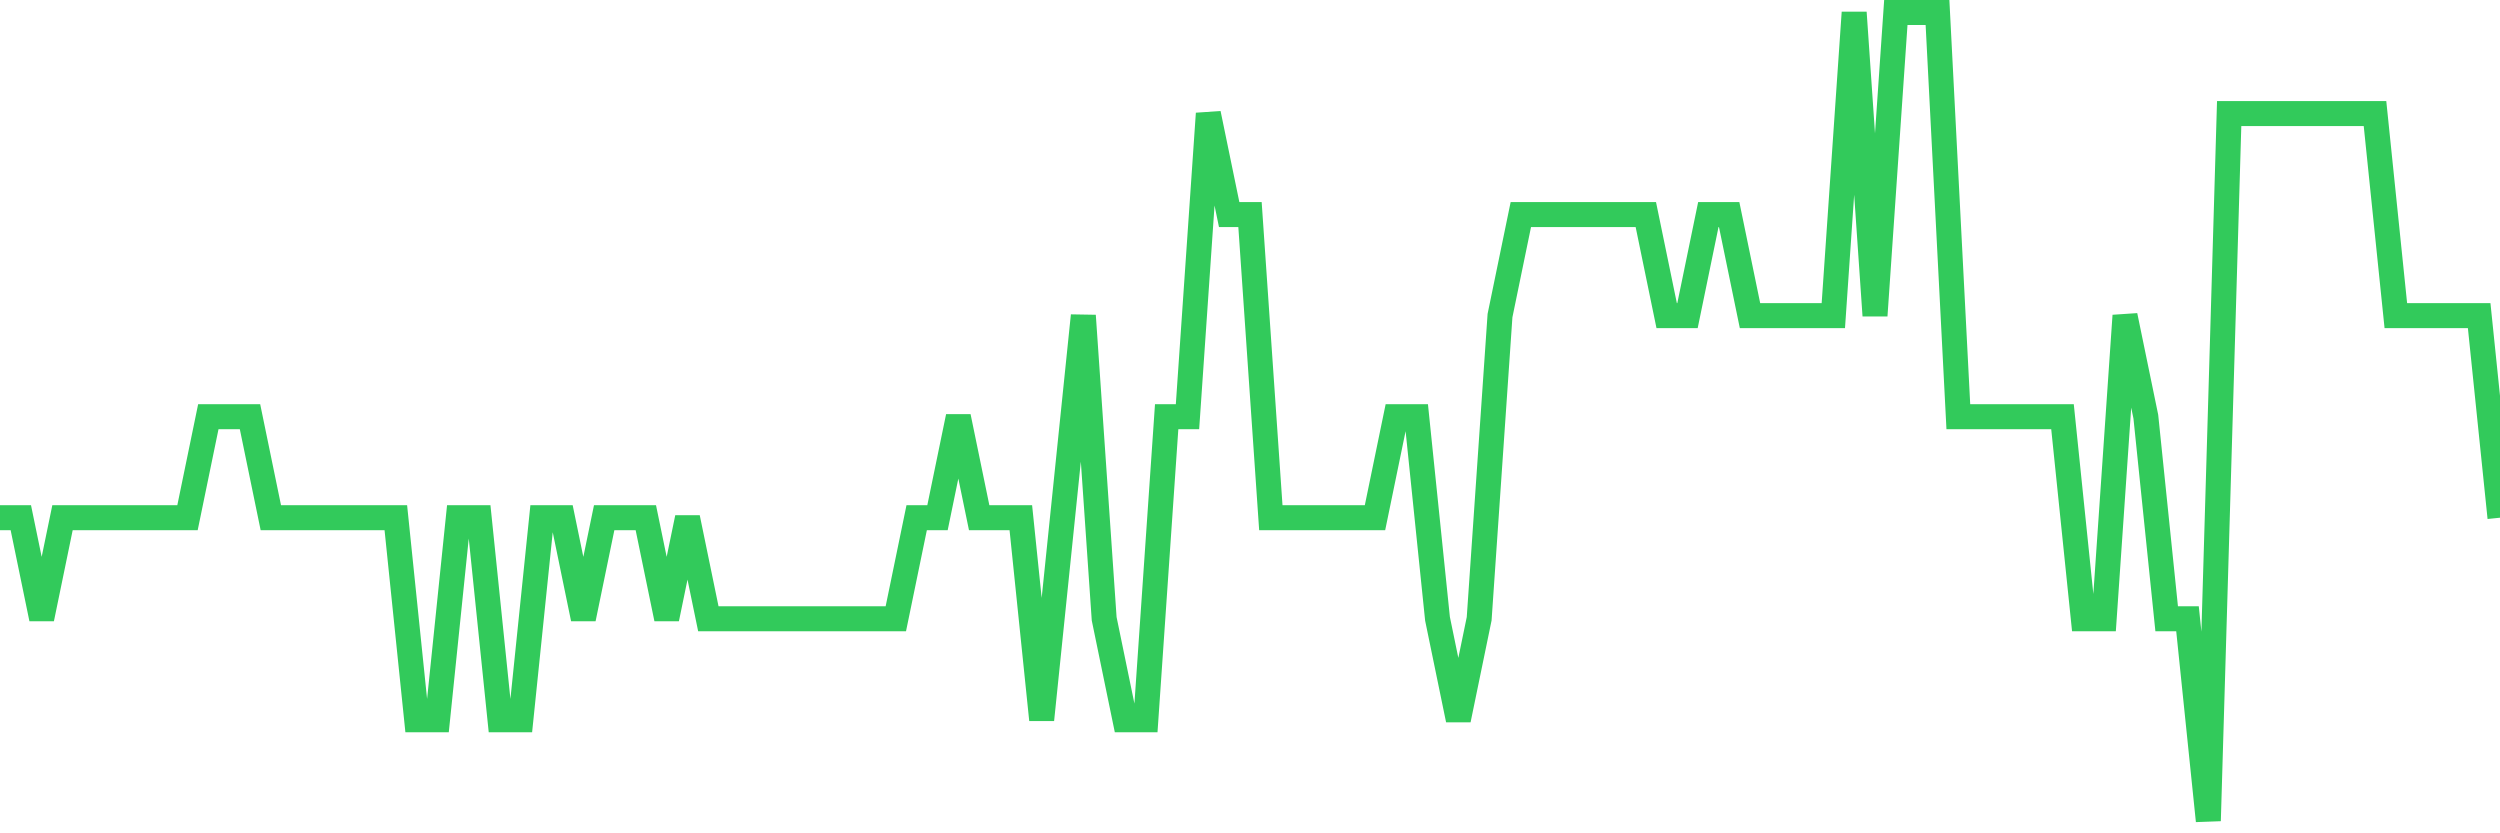 <svg
  xmlns="http://www.w3.org/2000/svg"
  xmlns:xlink="http://www.w3.org/1999/xlink"
  width="120"
  height="40"
  viewBox="0 0 120 40"
  preserveAspectRatio="none"
>
  <polyline
    points="0,24.85 1,24.85 2,29.7 3,24.85 4,24.85 5,24.85 6,24.85 7,24.85 8,24.85 9,24.85 10,20 11,20 12,20 13,24.85 14,24.85 15,24.85 16,24.85 17,24.85 18,24.85 19,24.85 20,34.55 21,34.55 22,24.85 23,24.85 24,34.55 25,34.55 26,24.85 27,24.85 28,29.7 29,24.85 30,24.85 31,24.85 32,29.7 33,24.85 34,29.7 35,29.7 36,29.7 37,29.7 38,29.7 39,29.7 40,29.7 41,29.7 42,29.7 43,29.7 44,24.85 45,24.85 46,20 47,24.85 48,24.85 49,24.85 50,34.55 51,24.85 52,15.15 53,29.7 54,34.55 55,34.55 56,20 57,20 58,5.45 59,10.3 60,10.3 61,24.85 62,24.85 63,24.85 64,24.85 65,24.85 66,24.85 67,20 68,20 69,29.7 70,34.55 71,29.7 72,15.15 73,10.3 74,10.3 75,10.3 76,10.3 77,10.3 78,10.3 79,10.3 80,15.15 81,15.15 82,10.3 83,10.3 84,15.15 85,15.15 86,15.15 87,15.15 88,15.15 89,0.6 90,15.15 91,0.6 92,0.6 93,0.6 94,20 95,20 96,20 97,20 98,20 99,20 100,29.7 101,29.7 102,15.15 103,20 104,29.7 105,29.7 106,39.4 107,5.45 108,5.45 109,5.45 110,5.45 111,5.45 112,5.45 113,5.45 114,5.45 115,15.15 116,15.15 117,15.15 118,15.15 119,15.15 120,24.85"
    fill="none"
    stroke="#32ca5b"
    stroke-width="1.2"
  >
  </polyline>
</svg>